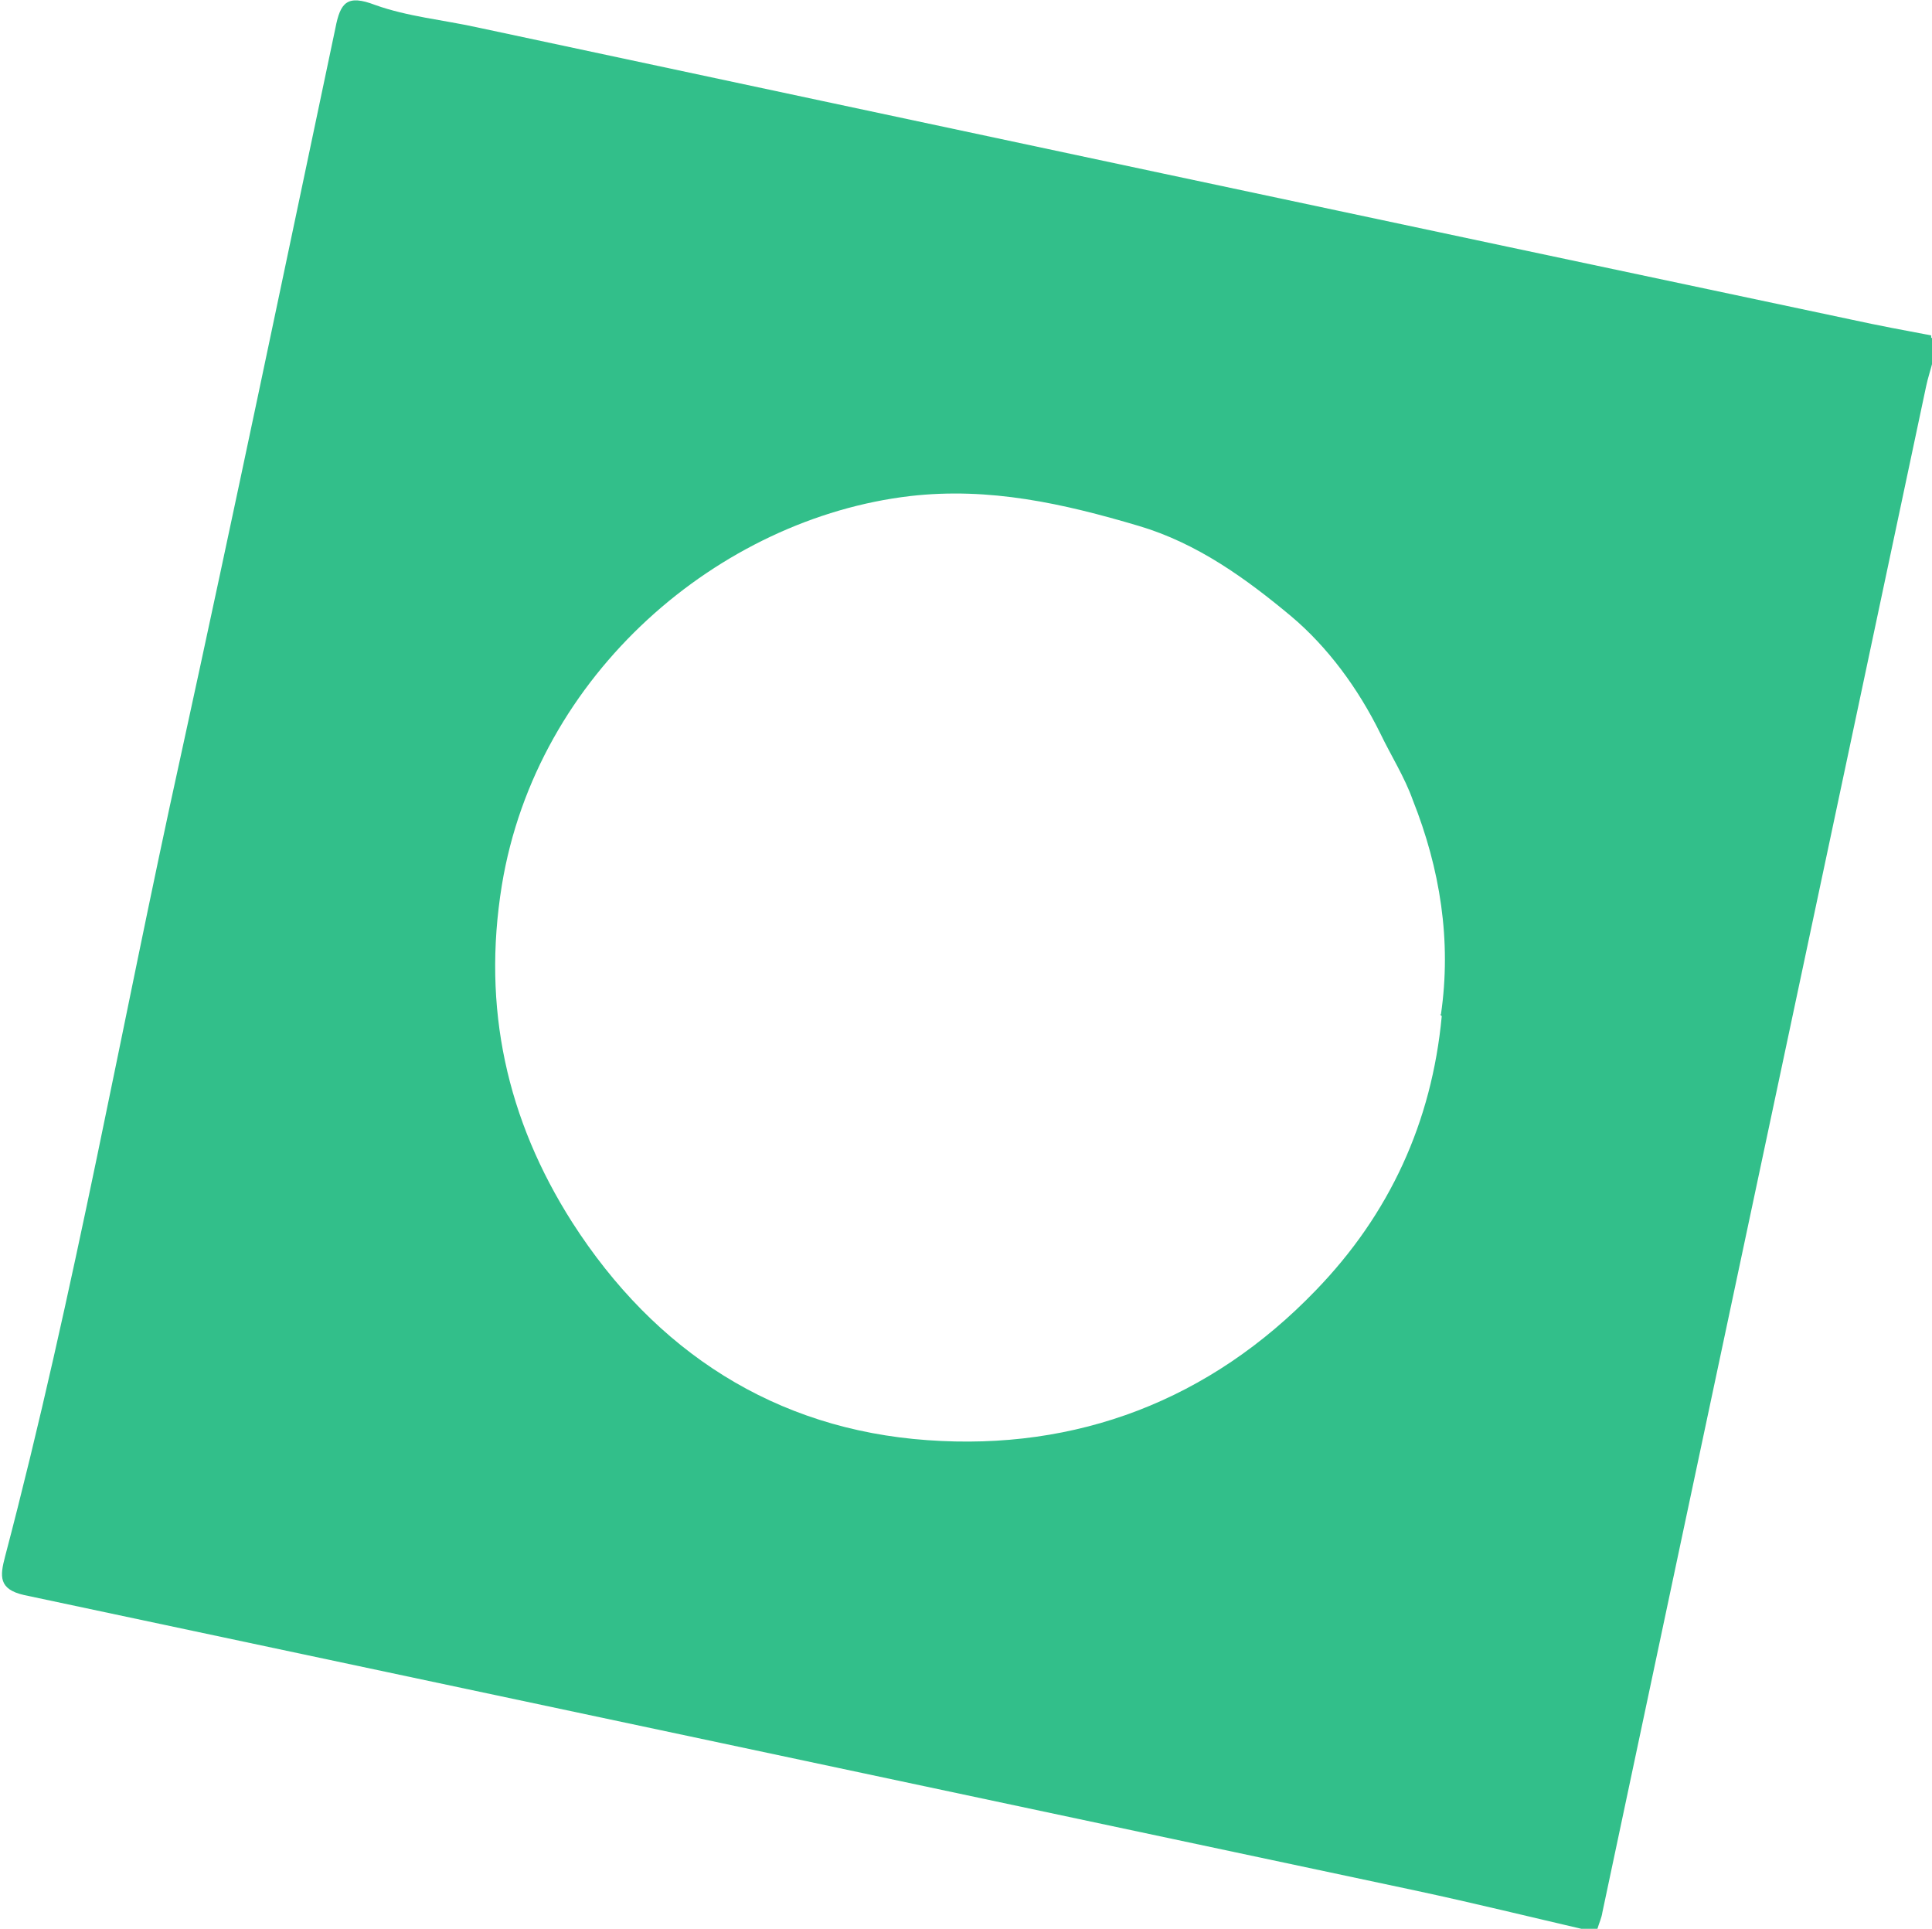 <svg xmlns="http://www.w3.org/2000/svg" viewBox="0 0 23.33 23.29"><defs><clipPath id="a"><path fill="none" d="M0 0h23.33v23.29H0z"/></clipPath></defs><g clip-path="url(#a)"><path d="M17.39 12.25h.02-.01c.13-.89-.01-1.76-.34-2.59-.1-.28-.26-.53-.39-.8-.27-.55-.64-1.05-1.08-1.42-.54-.45-1.13-.88-1.84-1.09-.91-.27-1.8-.47-2.76-.36-2.3.27-4.51 2.14-4.93 4.7-.24 1.48.06 2.83.85 4.07 1 1.56 2.45 2.5 4.29 2.63 1.8.13 3.41-.48 4.69-1.81.89-.92 1.4-2.03 1.52-3.31m1.77 11.04c-.69-.16-1.38-.33-2.08-.48-5.6-1.19-11.2-2.38-16.81-3.57-.31-.07-.29-.23-.23-.46.84-3.19 1.41-6.44 2.12-9.66.64-2.93 1.25-5.86 1.87-8.8.06-.31.14-.41.48-.28.39.14.82.18 1.23.27 5.53 1.18 11.07 2.36 16.6 3.53.32.07.64.13.96.19v.03h.04c.03.2-.06.39-.1.58-1.3 6.14-2.61 12.29-3.91 18.43-.01.07-.04.13-.06.2h-.1" fill="#32bf8a"/></g></svg>